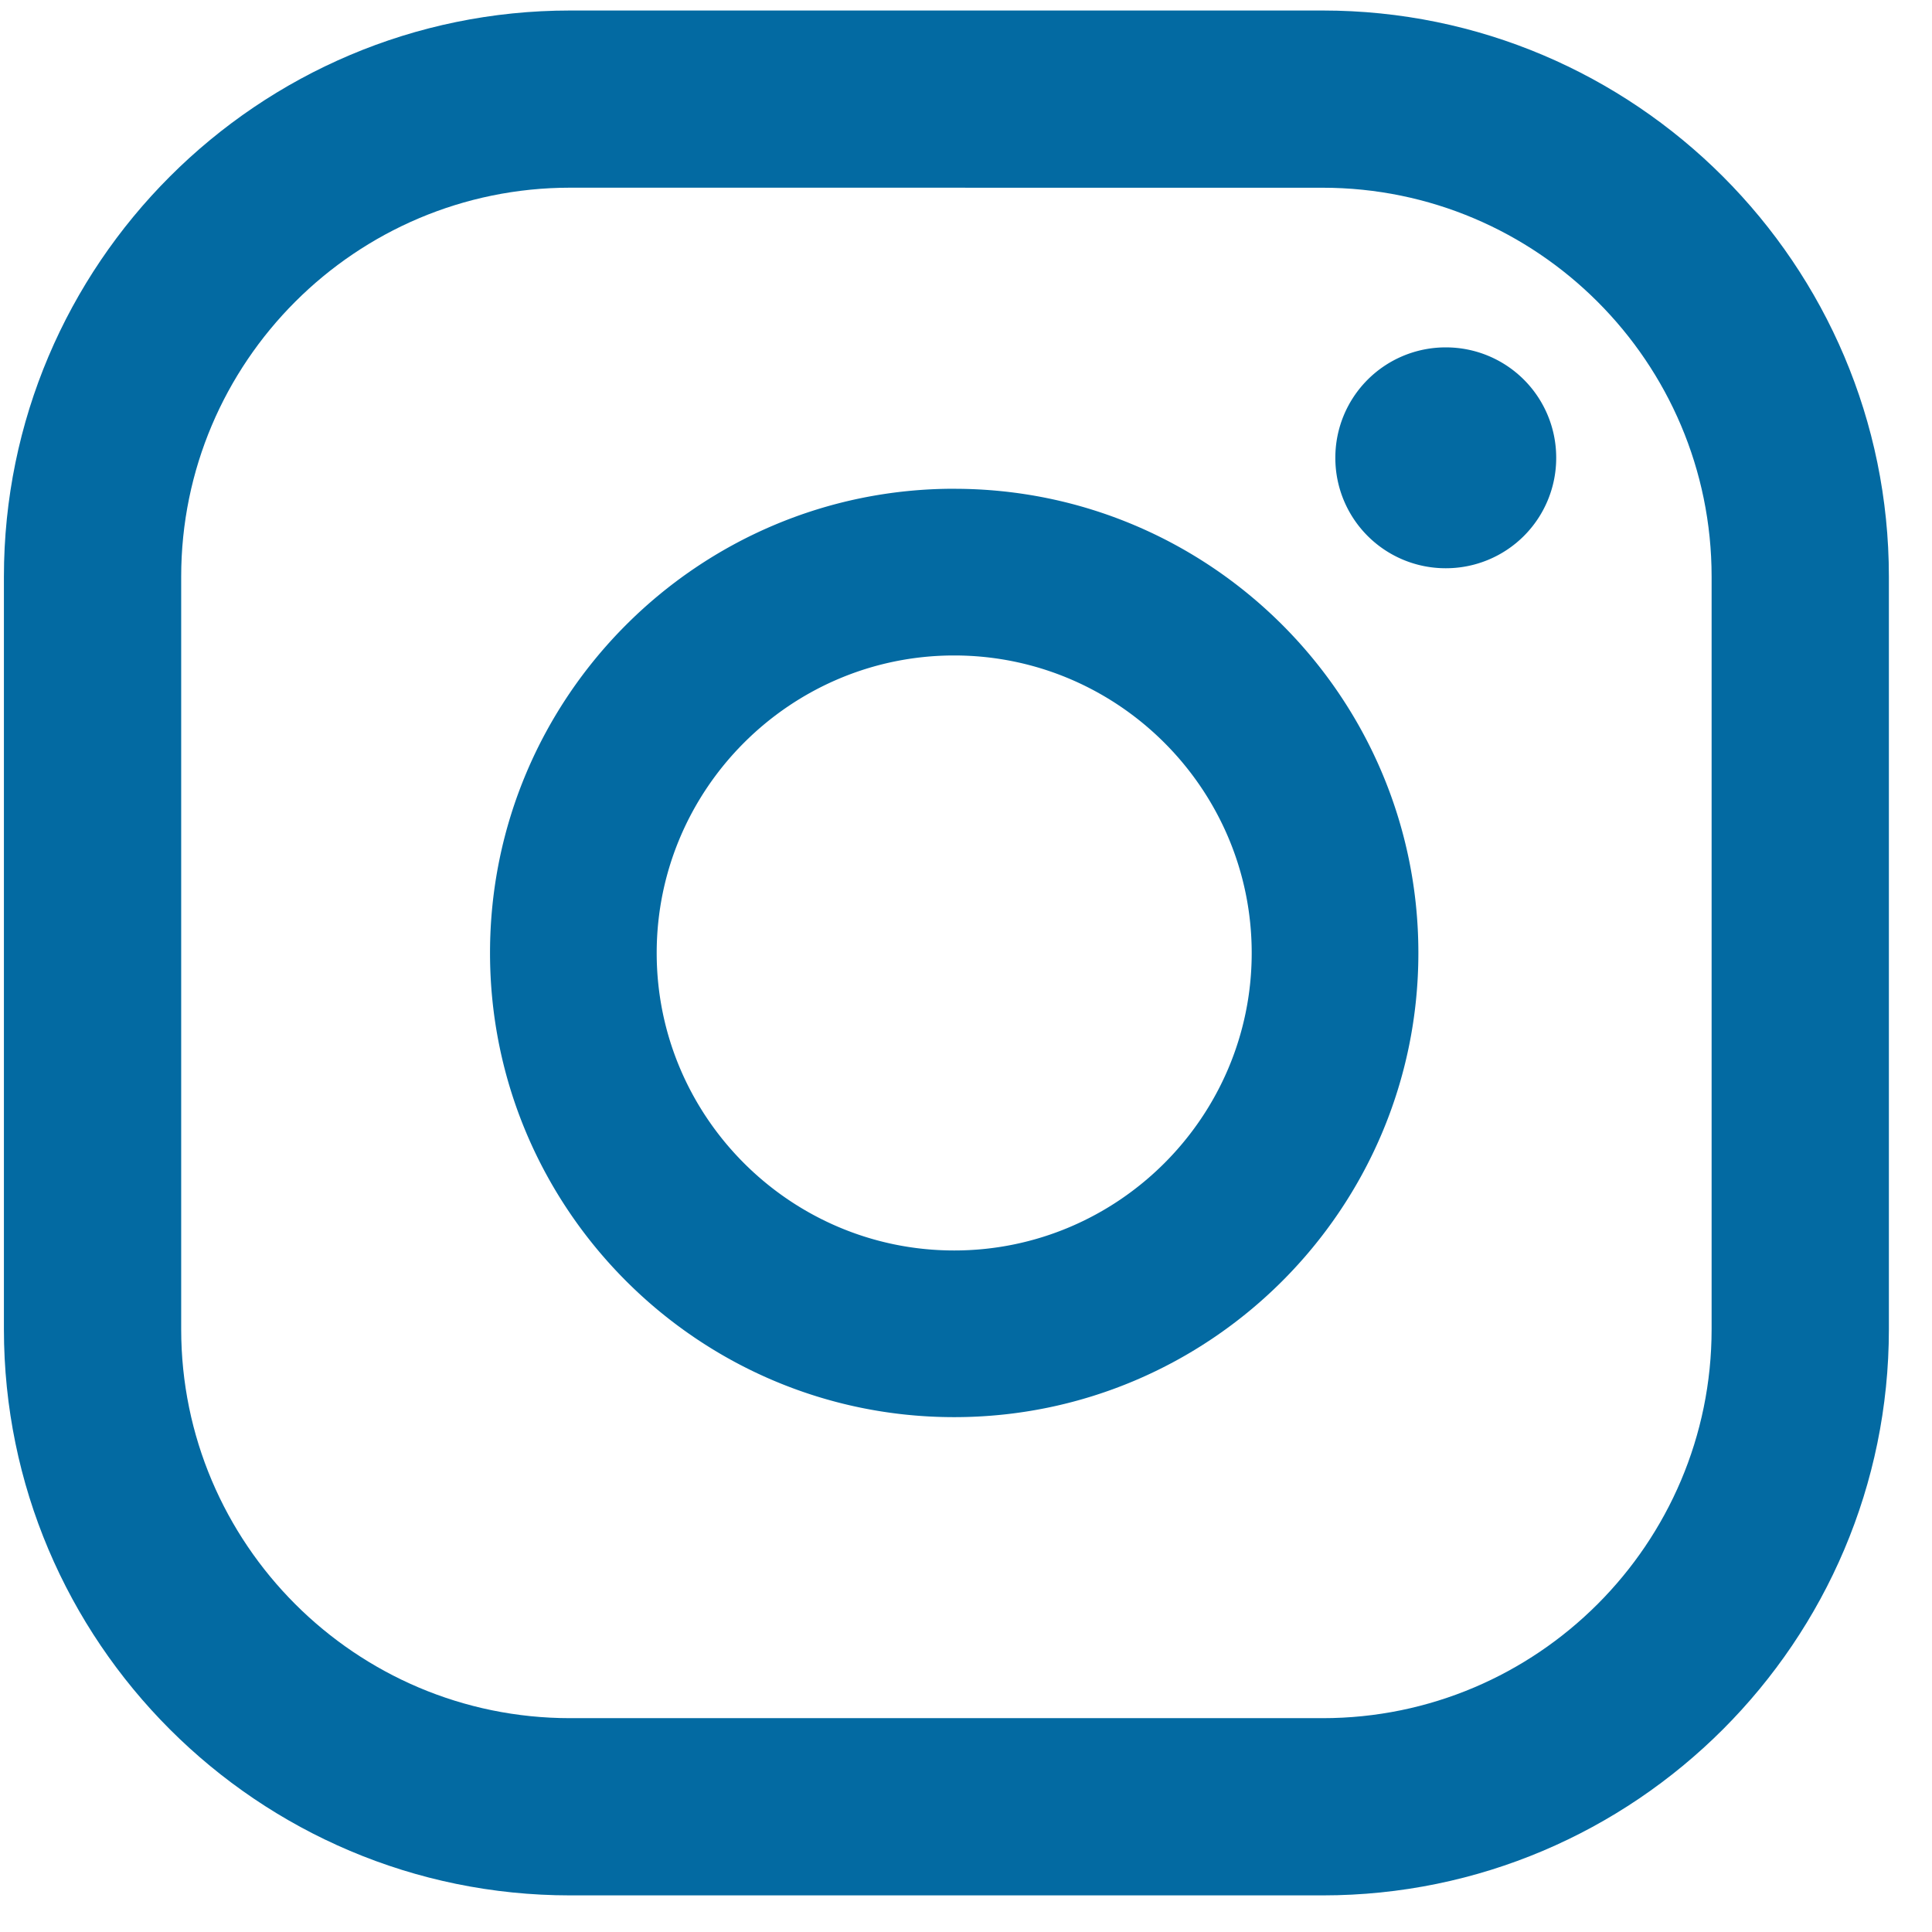<svg xmlns="http://www.w3.org/2000/svg" width="41" height="41" fill="none"><path fill="#036AA2" d="M30.681 7.372a2.34 2.34 0 0 0-2.343 2.343 2.34 2.34 0 0 0 2.343 2.344 2.34 2.34 0 0 0 2.344-2.344 2.34 2.34 0 0 0-2.344-2.343m-10.431 3c-5.433 0-9.851 4.418-9.851 9.85 0 5.434 4.418 9.852 9.85 9.852 5.433 0 9.851-4.418 9.851-9.851s-4.418-9.85-9.85-9.85m0 16.164c-3.478 0-6.314-2.836-6.314-6.313 0-3.478 2.836-6.314 6.313-6.314 3.478 0 6.314 2.836 6.314 6.314 0 3.477-2.836 6.313-6.314 6.313"/><path fill="#036AA2" d="M28.07 40.223H12.1C5.471 40.223.083 34.835.083 28.208v-15.97C.084 5.61 5.472.223 12.1.223h15.97c6.627 0 12.015 5.388 12.015 12.015v15.97c0 6.627-5.388 12.015-12.015 12.015M12.1 3.983c-4.553 0-8.255 3.702-8.255 8.255v15.97c0 4.552 3.702 8.254 8.254 8.254h15.97c4.552 0 8.254-3.702 8.254-8.254v-15.97c0-4.553-3.702-8.254-8.254-8.254z"/></svg>